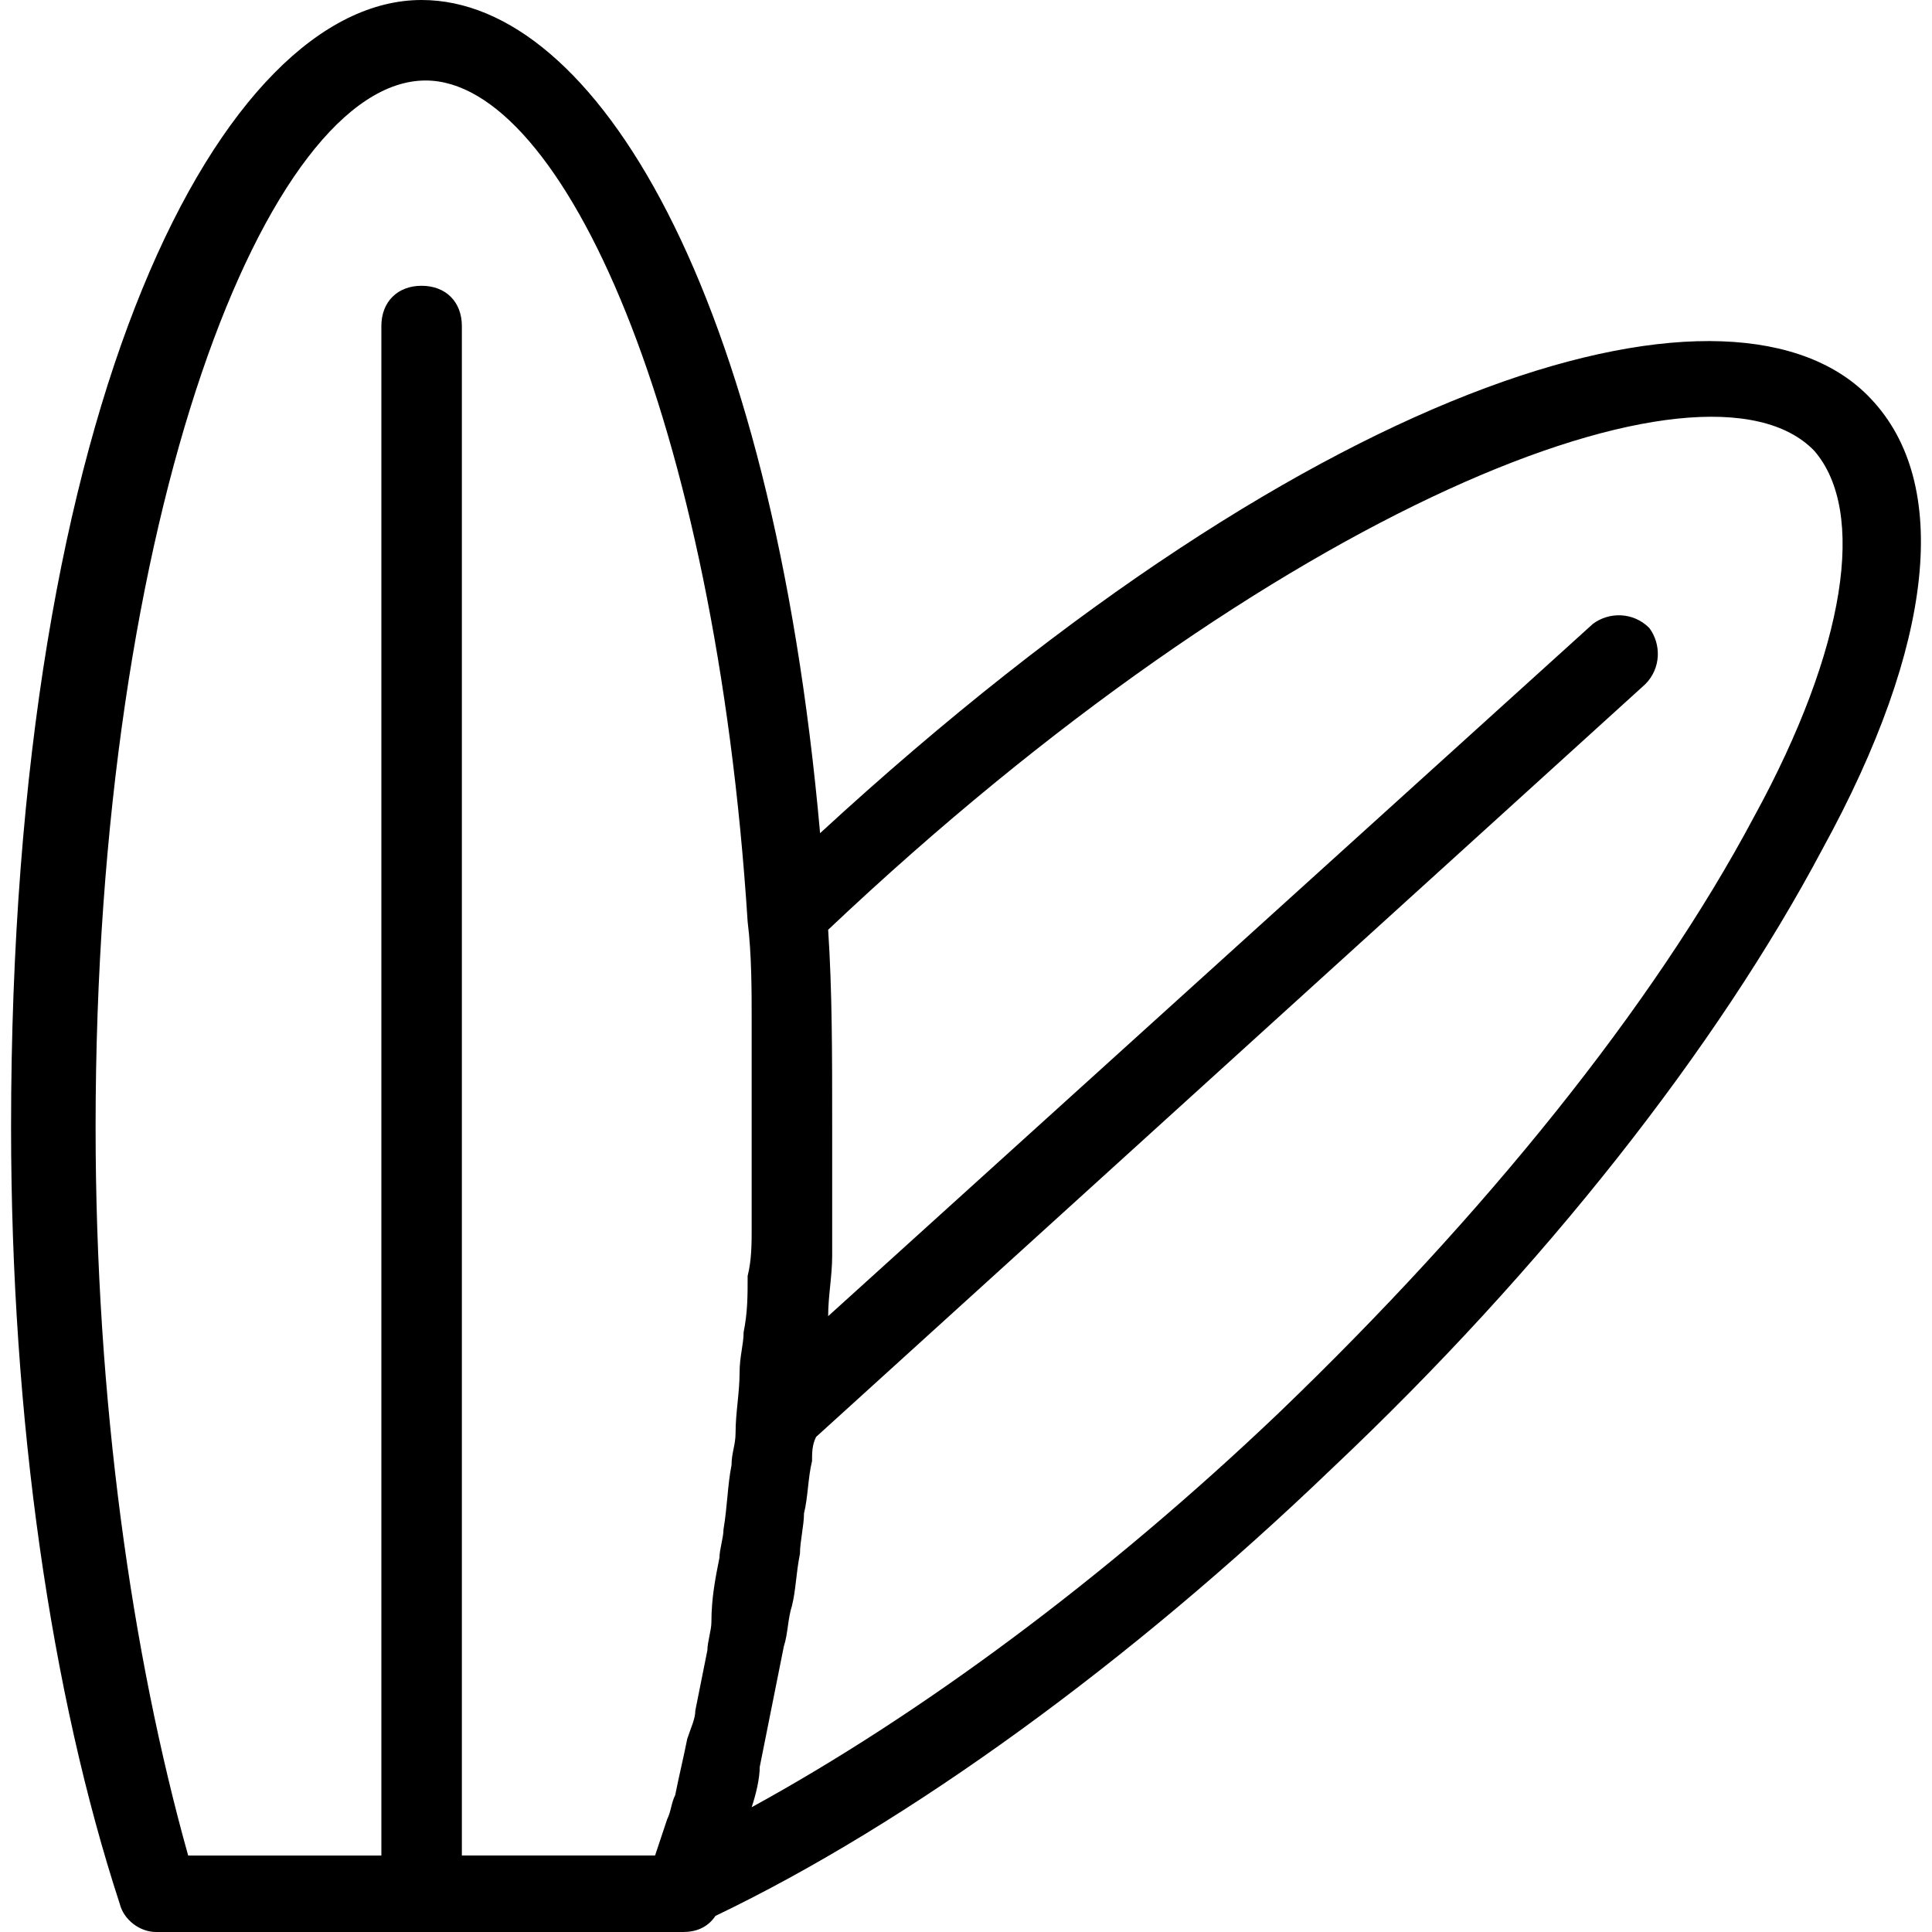<?xml version="1.0" encoding="iso-8859-1"?>
<!-- Generator: Adobe Illustrator 19.1.0, SVG Export Plug-In . SVG Version: 6.00 Build 0)  -->
<svg version="1.1" id="Capa_1" xmlns="http://www.w3.org/2000/svg" xmlns:xlink="http://www.w3.org/1999/xlink" x="0px" y="0px"
	 viewBox="0 0 289.739 289.739" style="enable-background:new 0 0 289.739 289.739;" xml:space="preserve">
<g>
	<path d="M280.533,59.759c-19.92-21.127-81.489-4.829-157.545,65.191C115.744,43.461,89.185,0,63.229,0
		C33.652,0,1.66,59.155,1.66,169.014c0,44.064,6.036,85.111,16.298,116.499c0.604,2.414,3.018,4.225,5.433,4.225h79.075
		c1.811,0,3.622-0.604,4.829-2.414c28.974-13.883,62.173-38.028,92.354-67.002c31.992-30.181,57.948-63.38,73.642-92.958
		C290.191,96.58,292.606,72.435,280.533,59.759z M14.336,169.014c0-92.354,25.956-156.942,49.497-156.942
		c20.523,0,43.461,50.704,48.29,126.157c0.604,4.829,0.604,10.262,0.604,15.091c0,0.604,0,0.604,0,1.207c0,4.829,0,9.054,0,13.883
		v0.604c0,3.018,0,6.036,0,9.054c0,1.811,0,4.225,0,6.036c0,2.414,0,4.829-0.604,7.244c0,3.018,0,5.433-0.604,8.451
		c0,1.811-0.604,3.622-0.604,6.036c0,3.018-0.604,6.036-0.604,9.054c0,1.811-0.604,3.018-0.604,4.829
		c-0.604,3.018-0.604,6.036-1.207,9.658c0,1.207-0.604,3.018-0.604,4.225c-0.604,3.018-1.207,6.036-1.207,9.658
		c0,1.207-0.604,3.018-0.604,4.225c-0.604,3.018-1.207,6.036-1.811,9.054c0,1.207-0.604,2.414-1.207,4.225
		c-0.604,3.018-1.207,5.433-1.811,8.451c-0.604,1.207-0.604,2.414-1.207,3.622c-0.604,1.811-1.207,3.622-1.811,5.433H69.265V48.894
		c0-3.622-2.414-6.036-6.036-6.036c-3.622,0-6.036,2.414-6.036,6.036V278.27H28.219C19.769,248.089,14.336,210.061,14.336,169.014z
		 M263.028,122.535c-15.091,28.37-40.443,59.759-71.227,89.336c-25.956,24.749-53.722,45.272-79.074,59.155
		c0.604-1.811,1.207-4.225,1.207-6.036c0.604-3.018,1.207-6.036,1.811-9.054c0.604-3.018,1.207-6.036,1.811-9.054
		c0.604-1.811,0.604-4.225,1.207-6.036c0.604-2.414,0.604-4.829,1.207-7.847c0-1.811,0.604-4.225,0.604-6.036
		c0.604-2.414,0.604-5.433,1.207-7.847c0-1.207,0-2.414,0.604-3.622l124.346-112.877c2.414-2.414,2.414-6.036,0.604-8.451
		c-2.414-2.414-6.036-2.414-8.451-0.604L124.196,197.384c0-3.018,0.604-6.036,0.604-9.054c0-1.811,0-3.622,0-4.829
		c0-4.829,0-10.262,0-15.091c0-10.262,0-19.919-0.604-28.974c67.002-63.38,131.59-88.732,147.887-71.831
		C279.93,76.66,276.912,97.183,263.028,122.535z"/>
</g>
<g>
</g>
<g>
</g>
<g>
</g>
<g>
</g>
<g>
</g>
<g>
</g>
<g>
</g>
<g>
</g>
<g>
</g>
<g>
</g>
<g>
</g>
<g>
</g>
<g>
</g>
<g>
</g>
<g>
</g>
</svg>
